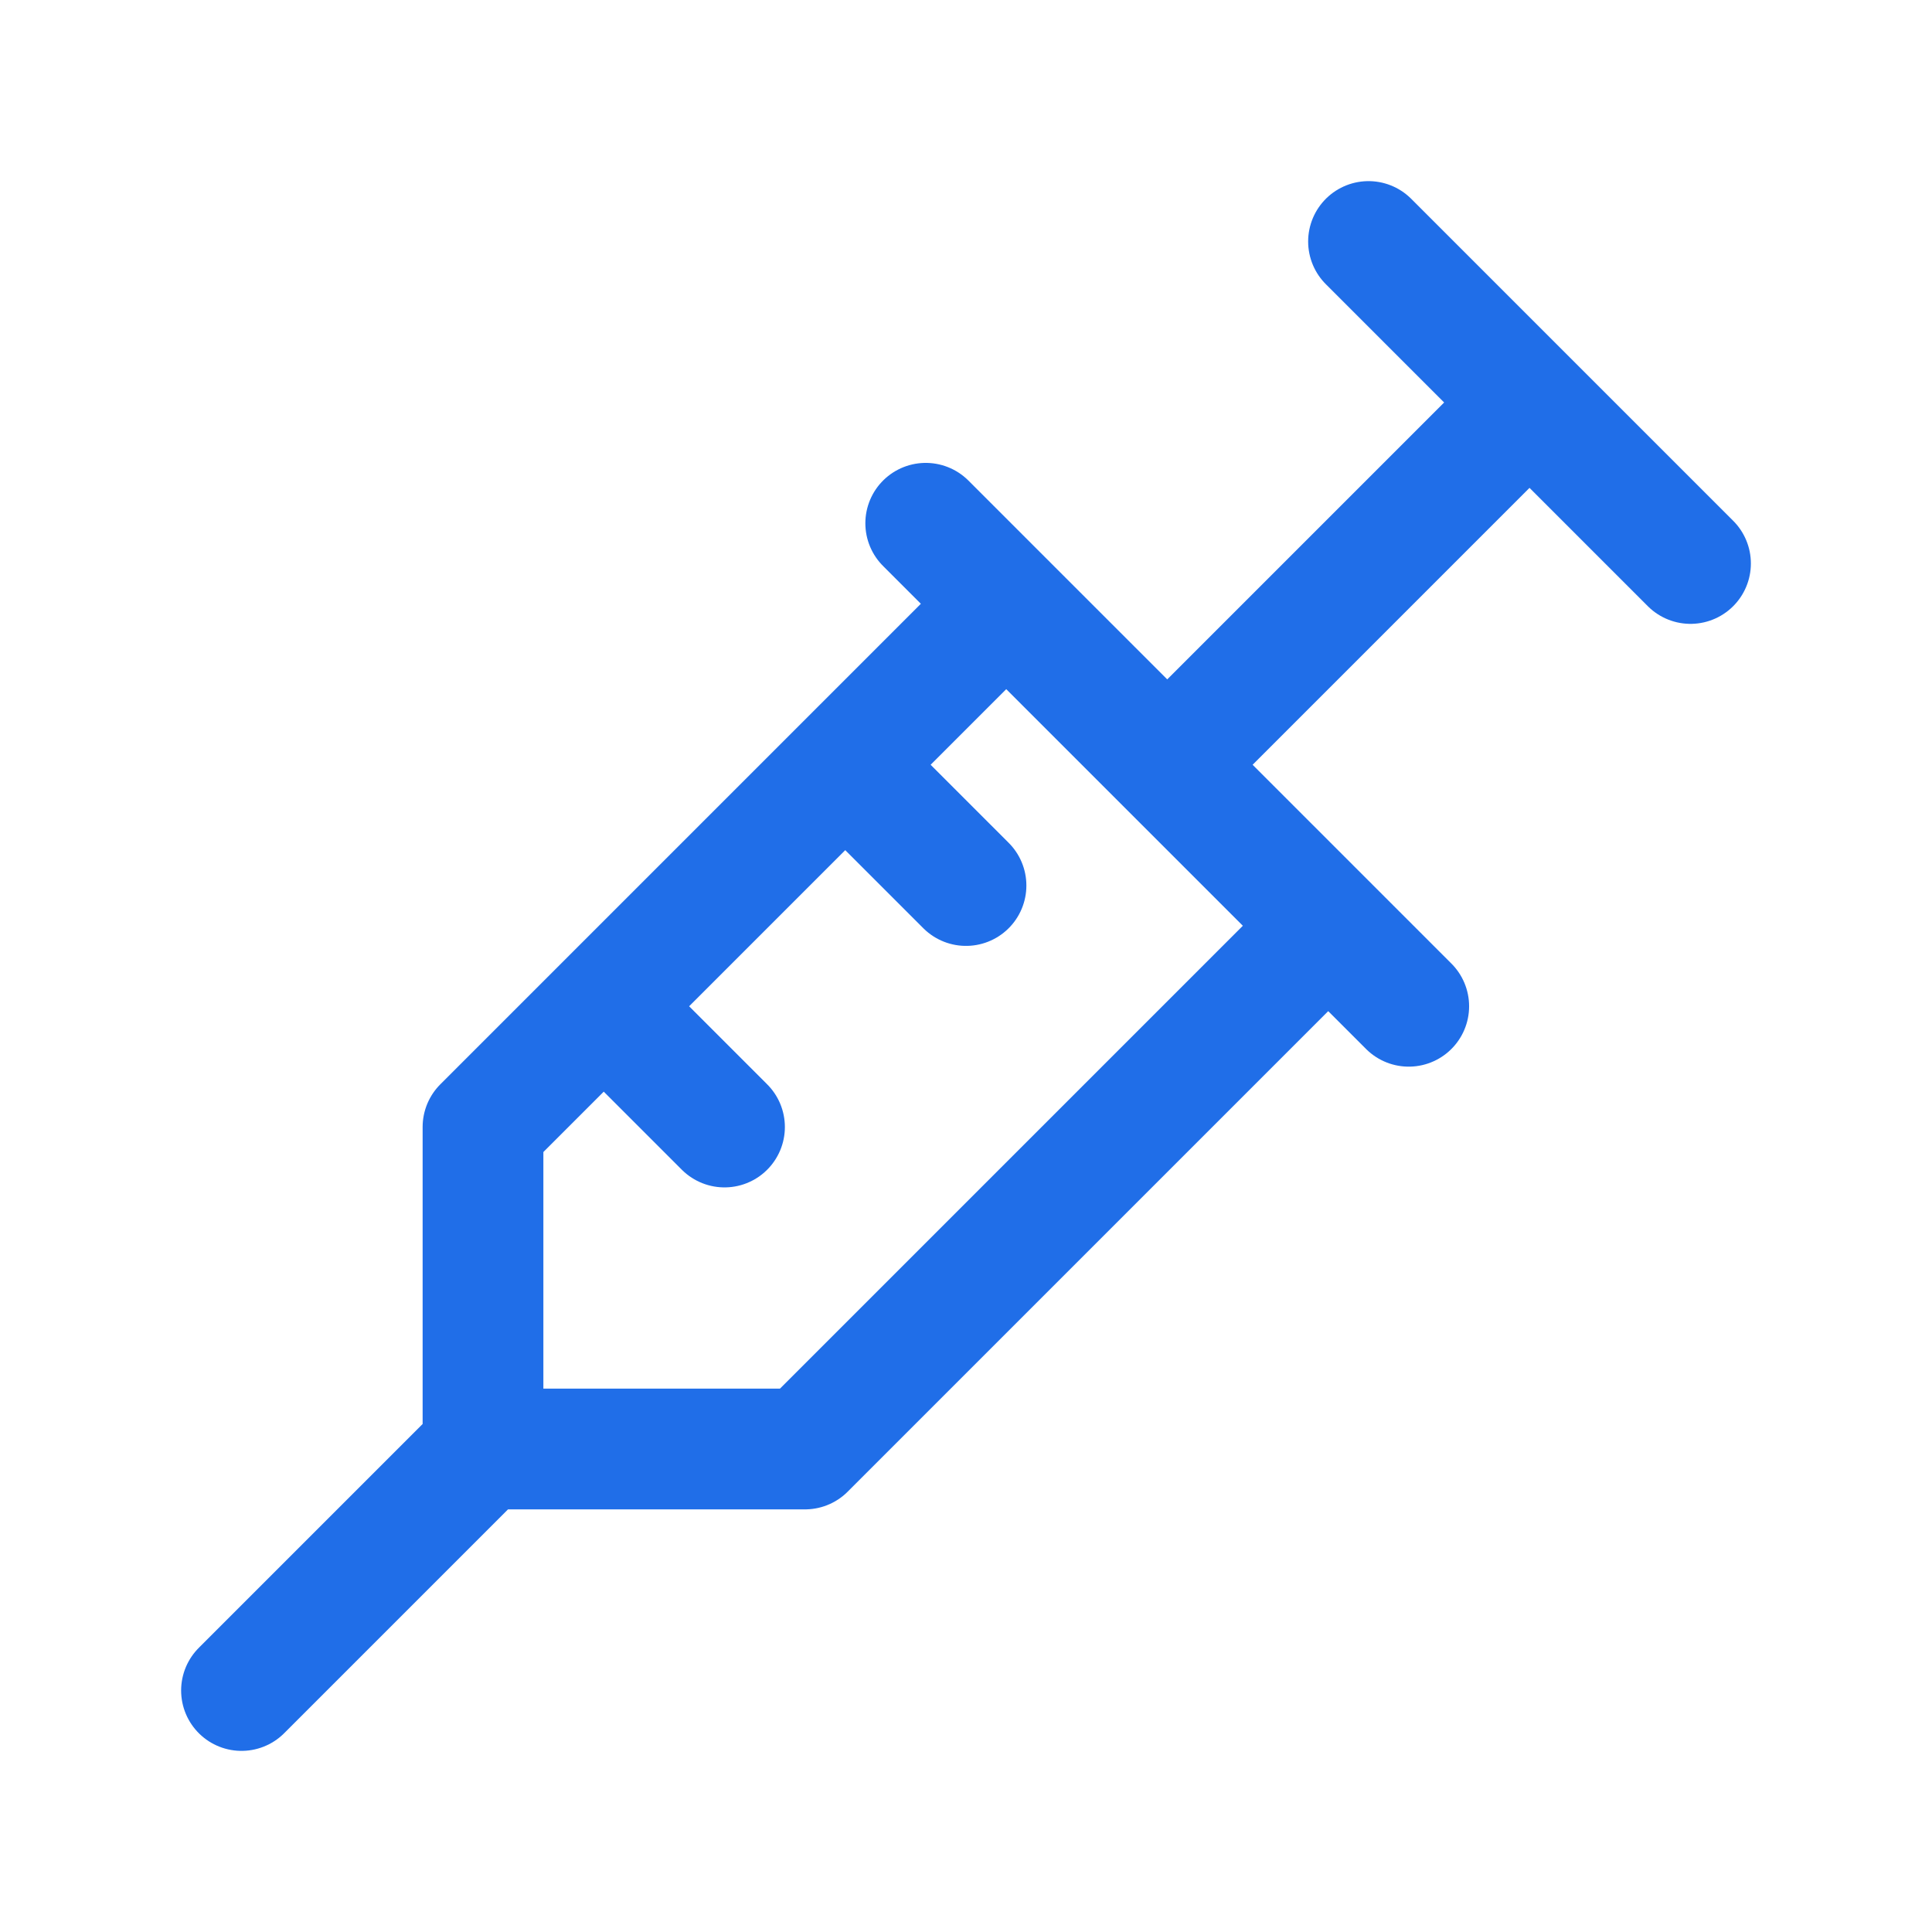 <svg width="32" height="32" viewBox="0 0 32 32" fill="none" xmlns="http://www.w3.org/2000/svg">
<path d="M22.667 4L28 9.333M25.333 6.667L19.333 12.667M15.333 8.667L23.333 16.667M22 15.333L13.333 24H8M8 24V18.667L16.667 10M8 24L4 28M10 16.667L12 18.667M14 12.667L16 14.667" stroke="#206EE8" stroke-width="2" stroke-linecap="round" stroke-linejoin="round"/>
</svg>
